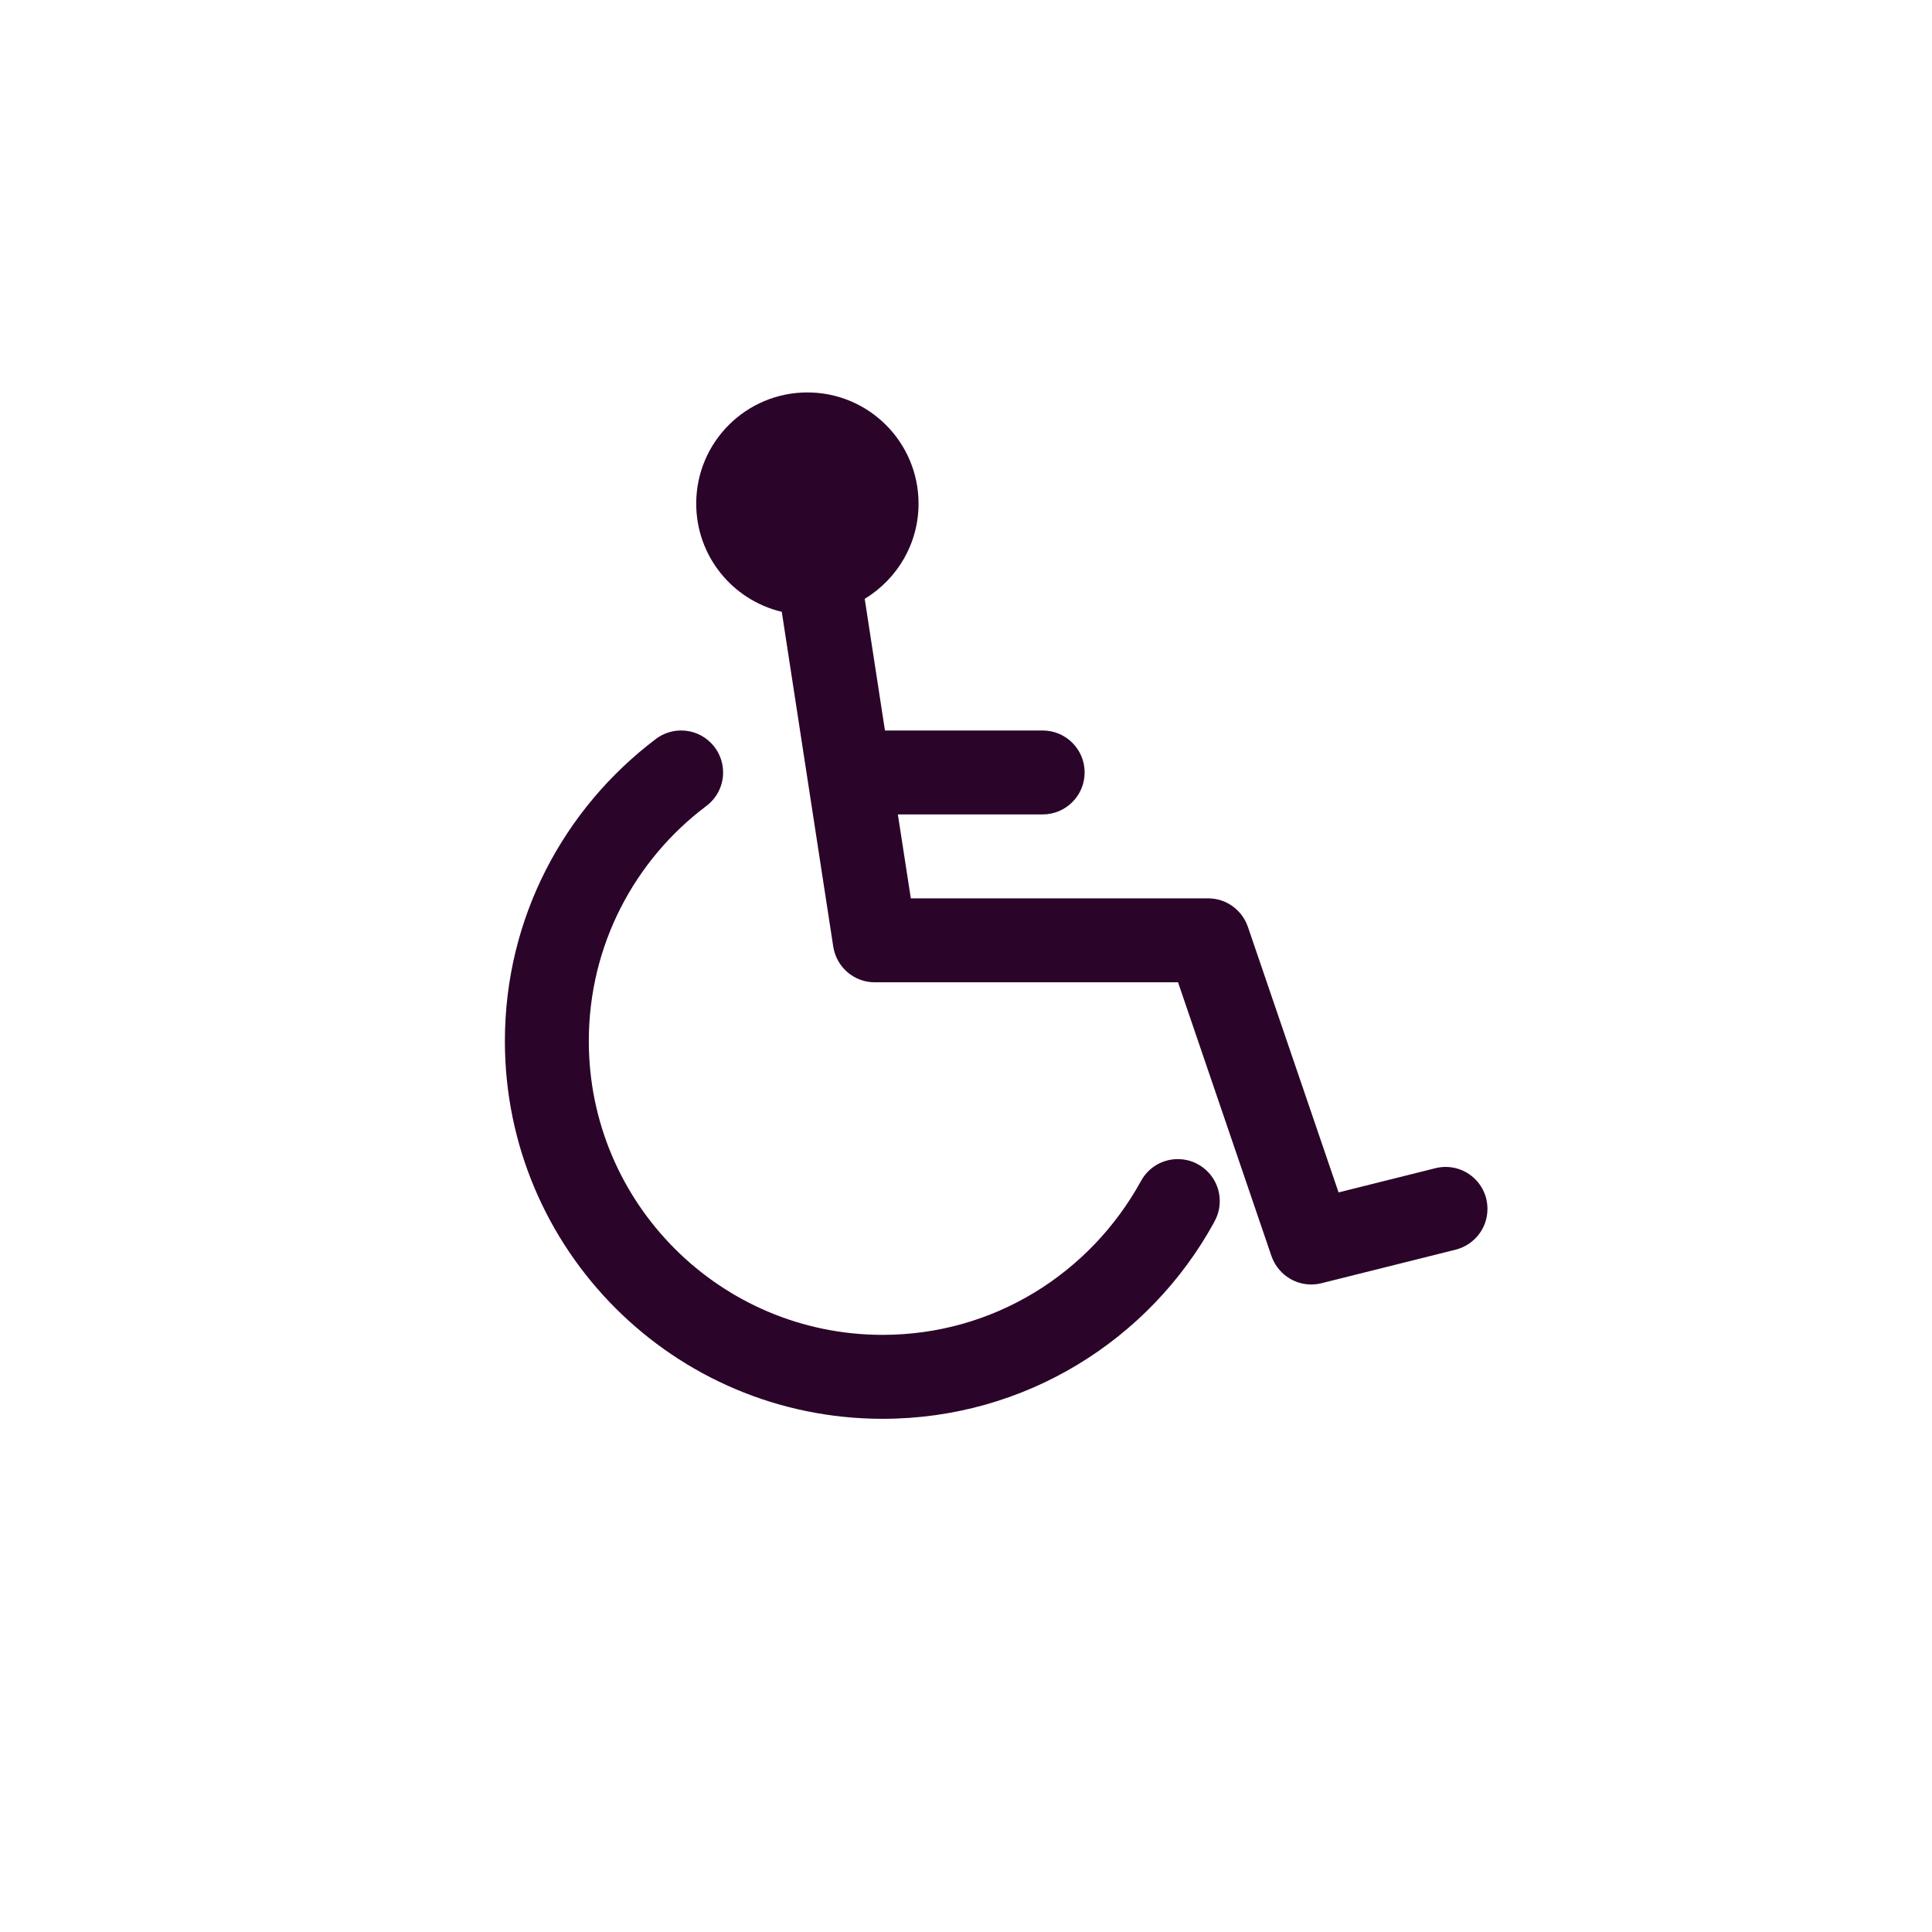 <?xml version="1.0" encoding="UTF-8"?>
<svg xmlns="http://www.w3.org/2000/svg" width="64" height="64" viewBox="0 0 64 64" fill="none">
  <path d="M39.679 38.566C39.488 38.459 39.259 38.397 39.015 38.397C38.491 38.397 38.034 38.688 37.799 39.118L37.796 39.124C36.114 42.182 32.914 44.219 29.238 44.219C23.863 44.219 19.505 39.862 19.505 34.486C19.505 31.313 21.024 28.494 23.375 26.717L23.399 26.699C23.737 26.444 23.954 26.041 23.954 25.588C23.954 24.821 23.331 24.198 22.564 24.198C22.249 24.198 21.958 24.303 21.725 24.479L21.729 24.477C18.677 26.784 16.725 30.408 16.725 34.487C16.725 41.398 22.327 47 29.237 47C33.962 47 38.076 44.381 40.205 40.514L40.237 40.45C40.344 40.259 40.406 40.03 40.406 39.787C40.406 39.263 40.115 38.806 39.687 38.57L39.68 38.567L39.679 38.566ZM49.235 39.71C49.081 39.1 48.537 38.656 47.888 38.656C47.768 38.656 47.651 38.672 47.54 38.7L47.55 38.698L44.342 39.5L41.337 30.7C41.144 30.148 40.628 29.759 40.02 29.759H30.172L29.743 26.979H34.539C35.307 26.979 35.93 26.356 35.93 25.588C35.93 24.821 35.307 24.198 34.539 24.198H29.315L28.645 19.838C29.72 19.182 30.428 18.015 30.428 16.683C30.428 14.649 28.78 13 26.746 13C24.712 13 23.063 14.648 23.063 16.683C23.063 18.416 24.26 19.868 25.872 20.261L25.897 20.266L27.603 31.361C27.709 32.033 28.284 32.54 28.977 32.54H39.024L42.119 41.609C42.313 42.161 42.829 42.55 43.436 42.55C43.555 42.55 43.672 42.534 43.782 42.507L43.772 42.509L48.221 41.397C48.831 41.241 49.274 40.696 49.274 40.047C49.274 39.927 49.259 39.812 49.231 39.7L49.233 39.71H49.235Z" fill="#2B042A"></path>
</svg>
